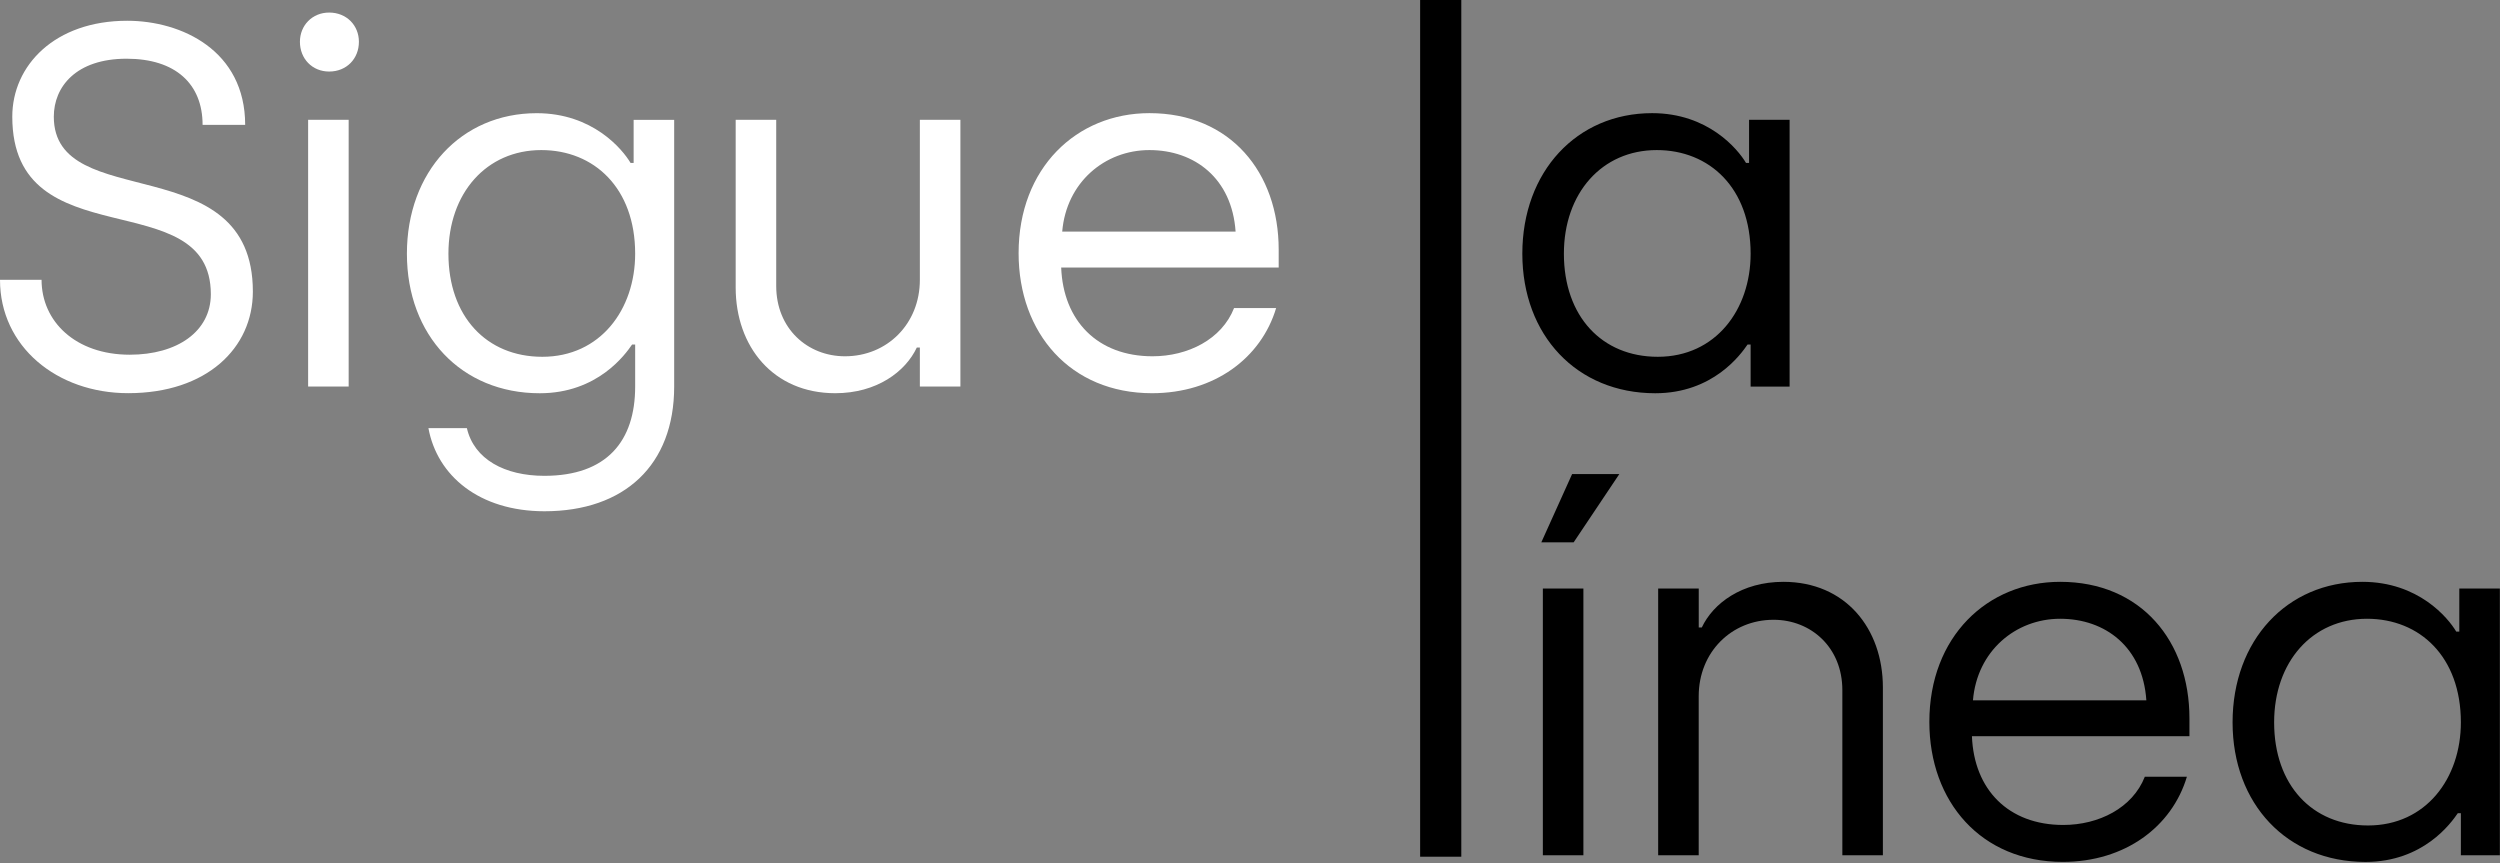 <svg xmlns="http://www.w3.org/2000/svg" xmlns:xlink="http://www.w3.org/1999/xlink" xmlns:serif="http://www.serif.com/" width="100%" height="100%" viewBox="0 0 637 220" xml:space="preserve" style="fill-rule:evenodd;clip-rule:evenodd;stroke-linejoin:round;stroke-miterlimit:2;"><rect x="0" y="0" width="637" height="220" fill="#808080" stroke="none"/>    <g transform="matrix(1,0,0,1,-1752.47,493.97)">        <path d="M1752.47,-422.67L1763.06,-422.67C1763.06,-412.08 1771.69,-403.59 1785.54,-403.59C1797.57,-403.59 1806.19,-409.47 1806.19,-419.01C1806.19,-447.64 1755.6,-427.64 1755.6,-464.24C1755.6,-477.31 1766.45,-488.68 1784.88,-488.68C1798.74,-488.68 1814.94,-481.1 1814.94,-462.15L1804.09,-462.15C1804.09,-472.61 1797.16,-479.01 1784.74,-479.01C1771.8,-479.01 1766.18,-471.82 1766.18,-464.24C1766.18,-439.27 1816.9,-456.66 1816.9,-419.67C1816.9,-405.29 1805.14,-393.79 1785.14,-393.79C1766.98,-393.78 1752.47,-405.67 1752.47,-422.67Z" style="fill:white;fill-rule:nonzero;"></path>    </g>    <g transform="matrix(1,0,0,1,-1752.47,493.97)">        <path d="M1828.89,-483.32C1828.89,-487.5 1832.03,-490.77 1836.34,-490.77C1840.78,-490.77 1843.92,-487.5 1843.92,-483.32C1843.92,-479.01 1840.78,-475.74 1836.34,-475.74C1832.03,-475.74 1828.89,-479 1828.89,-483.32ZM1830.98,-463.45L1841.31,-463.45L1841.31,-395.48L1830.98,-395.48L1830.98,-463.45Z" style="fill:white;fill-rule:nonzero;"></path>    </g>    <g transform="matrix(1,0,0,1,-1752.47,493.97)">        <path d="M1861.63,-384.89L1871.43,-384.89C1873.26,-376.92 1881.1,-372.73 1891.17,-372.73C1907.12,-372.73 1914.31,-381.62 1914.31,-395.47L1914.31,-406.19L1913.53,-406.19C1911.83,-403.71 1904.77,-393.77 1890,-393.77C1870,-393.77 1856.15,-408.54 1856.15,-429.32C1856.15,-450.23 1870.01,-465.13 1889.22,-465.13C1903.47,-465.13 1911.05,-455.98 1913.14,-452.45L1913.92,-452.45L1913.92,-463.43L1924.25,-463.43L1924.25,-395.46C1924.25,-375.46 1911.57,-363.7 1891.18,-363.7C1874.57,-363.72 1863.86,-372.74 1861.63,-384.89ZM1914.31,-429.33C1914.31,-446.06 1903.85,-455.73 1890.39,-455.73C1876.4,-455.73 1866.73,-444.75 1866.73,-429.33C1866.73,-413.38 1876.4,-403.06 1890.65,-403.06C1905.42,-403.06 1914.31,-415.09 1914.31,-429.33Z" style="fill:white;fill-rule:nonzero;"></path>    </g>    <g transform="matrix(1,0,0,1,-1752.47,493.97)">        <path d="M1939.92,-420.71L1939.92,-463.45L1950.25,-463.45L1950.25,-421.1C1950.25,-410.25 1958.22,-403.19 1967.77,-403.19C1978.49,-403.19 1986.85,-411.42 1986.85,-422.67L1986.85,-463.45L1997.18,-463.45L1997.18,-395.48L1986.85,-395.48L1986.85,-405.41L1986.07,-405.41C1983.19,-399.27 1975.87,-393.78 1965.29,-393.78C1949.47,-393.78 1939.92,-405.67 1939.92,-420.71Z" style="fill:white;fill-rule:nonzero;"></path>    </g>    <g transform="matrix(1,0,0,1,-1752.47,493.97)">        <path d="M2012.01,-429.46C2012.01,-451.16 2026.78,-465.14 2045.34,-465.14C2065.99,-465.14 2078.28,-449.98 2078.28,-430.37L2078.28,-425.8L2022.86,-425.8C2023.38,-412.21 2032.14,-403.19 2046.13,-403.19C2055.15,-403.19 2063.78,-407.5 2066.91,-415.48L2077.63,-415.48C2073.84,-402.8 2061.94,-393.78 2046,-393.78C2025.21,-393.78 2012.01,-409.07 2012.01,-429.46ZM2067.3,-434.95C2066.38,-448.54 2056.84,-455.73 2045.34,-455.73C2033.97,-455.73 2024.17,-447.5 2023.12,-434.95L2067.3,-434.95Z" style="fill:white;fill-rule:nonzero;"></path>    </g>    <g transform="matrix(1,0,0,1,-1752.47,493.97)">        <path d="M2140.36,-429.33C2140.36,-450.24 2154.22,-465.14 2173.43,-465.14C2187.68,-465.14 2195.26,-455.99 2197.35,-452.46L2198.13,-452.46L2198.13,-463.44L2208.46,-463.44L2208.46,-395.47L2198.53,-395.47L2198.53,-406.19L2197.75,-406.19C2196.05,-403.71 2188.99,-393.77 2174.22,-393.77C2154.22,-393.78 2140.36,-408.55 2140.36,-429.33ZM2198.53,-429.33C2198.53,-446.06 2188.07,-455.73 2174.61,-455.73C2160.62,-455.73 2150.95,-444.75 2150.95,-429.33C2150.95,-413.38 2160.62,-403.06 2174.87,-403.06C2189.64,-403.06 2198.53,-415.09 2198.53,-429.33Z" style="fill-rule:nonzero;"></path>    </g>    <g transform="matrix(1,0,0,1,-1752.47,493.97)">        <path d="M2153.04,-373.17L2165.07,-373.17L2153.44,-355.79L2145.2,-355.79L2153.04,-373.17ZM2145.59,-344.02L2155.92,-344.02L2155.92,-276.05L2145.59,-276.05L2145.59,-344.02Z" style="fill-rule:nonzero;"></path>    </g>    <g transform="matrix(1,0,0,1,-1752.47,493.97)">        <path d="M2174.97,-344.02L2185.31,-344.02L2185.31,-334.09L2186.09,-334.09C2188.97,-340.23 2196.29,-345.72 2206.87,-345.72C2222.69,-345.72 2232.23,-333.83 2232.23,-318.79L2232.23,-276.05L2221.9,-276.05L2221.9,-318.14C2221.9,-328.99 2213.93,-336.05 2204.38,-336.05C2193.66,-336.05 2185.3,-327.82 2185.3,-316.57L2185.3,-276.05L2174.97,-276.05L2174.97,-344.02Z" style="fill-rule:nonzero;"></path>    </g>    <g transform="matrix(1,0,0,1,-1752.47,493.97)">        <path d="M2244.07,-310.04C2244.07,-331.74 2258.84,-345.72 2277.4,-345.72C2298.05,-345.72 2310.34,-330.56 2310.34,-310.95L2310.34,-306.38L2254.92,-306.38C2255.44,-292.79 2264.2,-283.77 2278.19,-283.77C2287.21,-283.77 2295.84,-288.08 2298.97,-296.06L2309.69,-296.06C2305.9,-283.38 2294,-274.36 2278.06,-274.36C2257.27,-274.36 2244.07,-289.65 2244.07,-310.04ZM2299.36,-315.53C2298.44,-329.12 2288.9,-336.31 2277.4,-336.31C2266.03,-336.31 2256.22,-328.08 2255.18,-315.53L2299.36,-315.53Z" style="fill-rule:nonzero;"></path>    </g>    <g transform="matrix(1,0,0,1,-1752.47,493.97)">        <path d="M2321.33,-309.91C2321.33,-330.82 2335.19,-345.72 2354.4,-345.72C2368.65,-345.72 2376.23,-336.57 2378.32,-333.04L2379.1,-333.04L2379.1,-344.02L2389.43,-344.02L2389.43,-276.05L2379.5,-276.05L2379.5,-286.77L2378.72,-286.77C2377.02,-284.29 2369.96,-274.35 2355.19,-274.35C2335.19,-274.36 2321.33,-289.13 2321.33,-309.91ZM2379.5,-309.91C2379.5,-326.64 2369.04,-336.31 2355.58,-336.31C2341.59,-336.31 2331.92,-325.33 2331.92,-309.91C2331.92,-293.96 2341.59,-283.64 2355.84,-283.64C2370.61,-283.64 2379.5,-295.66 2379.5,-309.91Z" style="fill-rule:nonzero;"></path>    </g>    <g transform="matrix(1,0,0,1,-1752.47,493.97)">        <rect x="2114.32" y="-493.97" width="10.49" height="218.29"></rect>    </g></svg>
